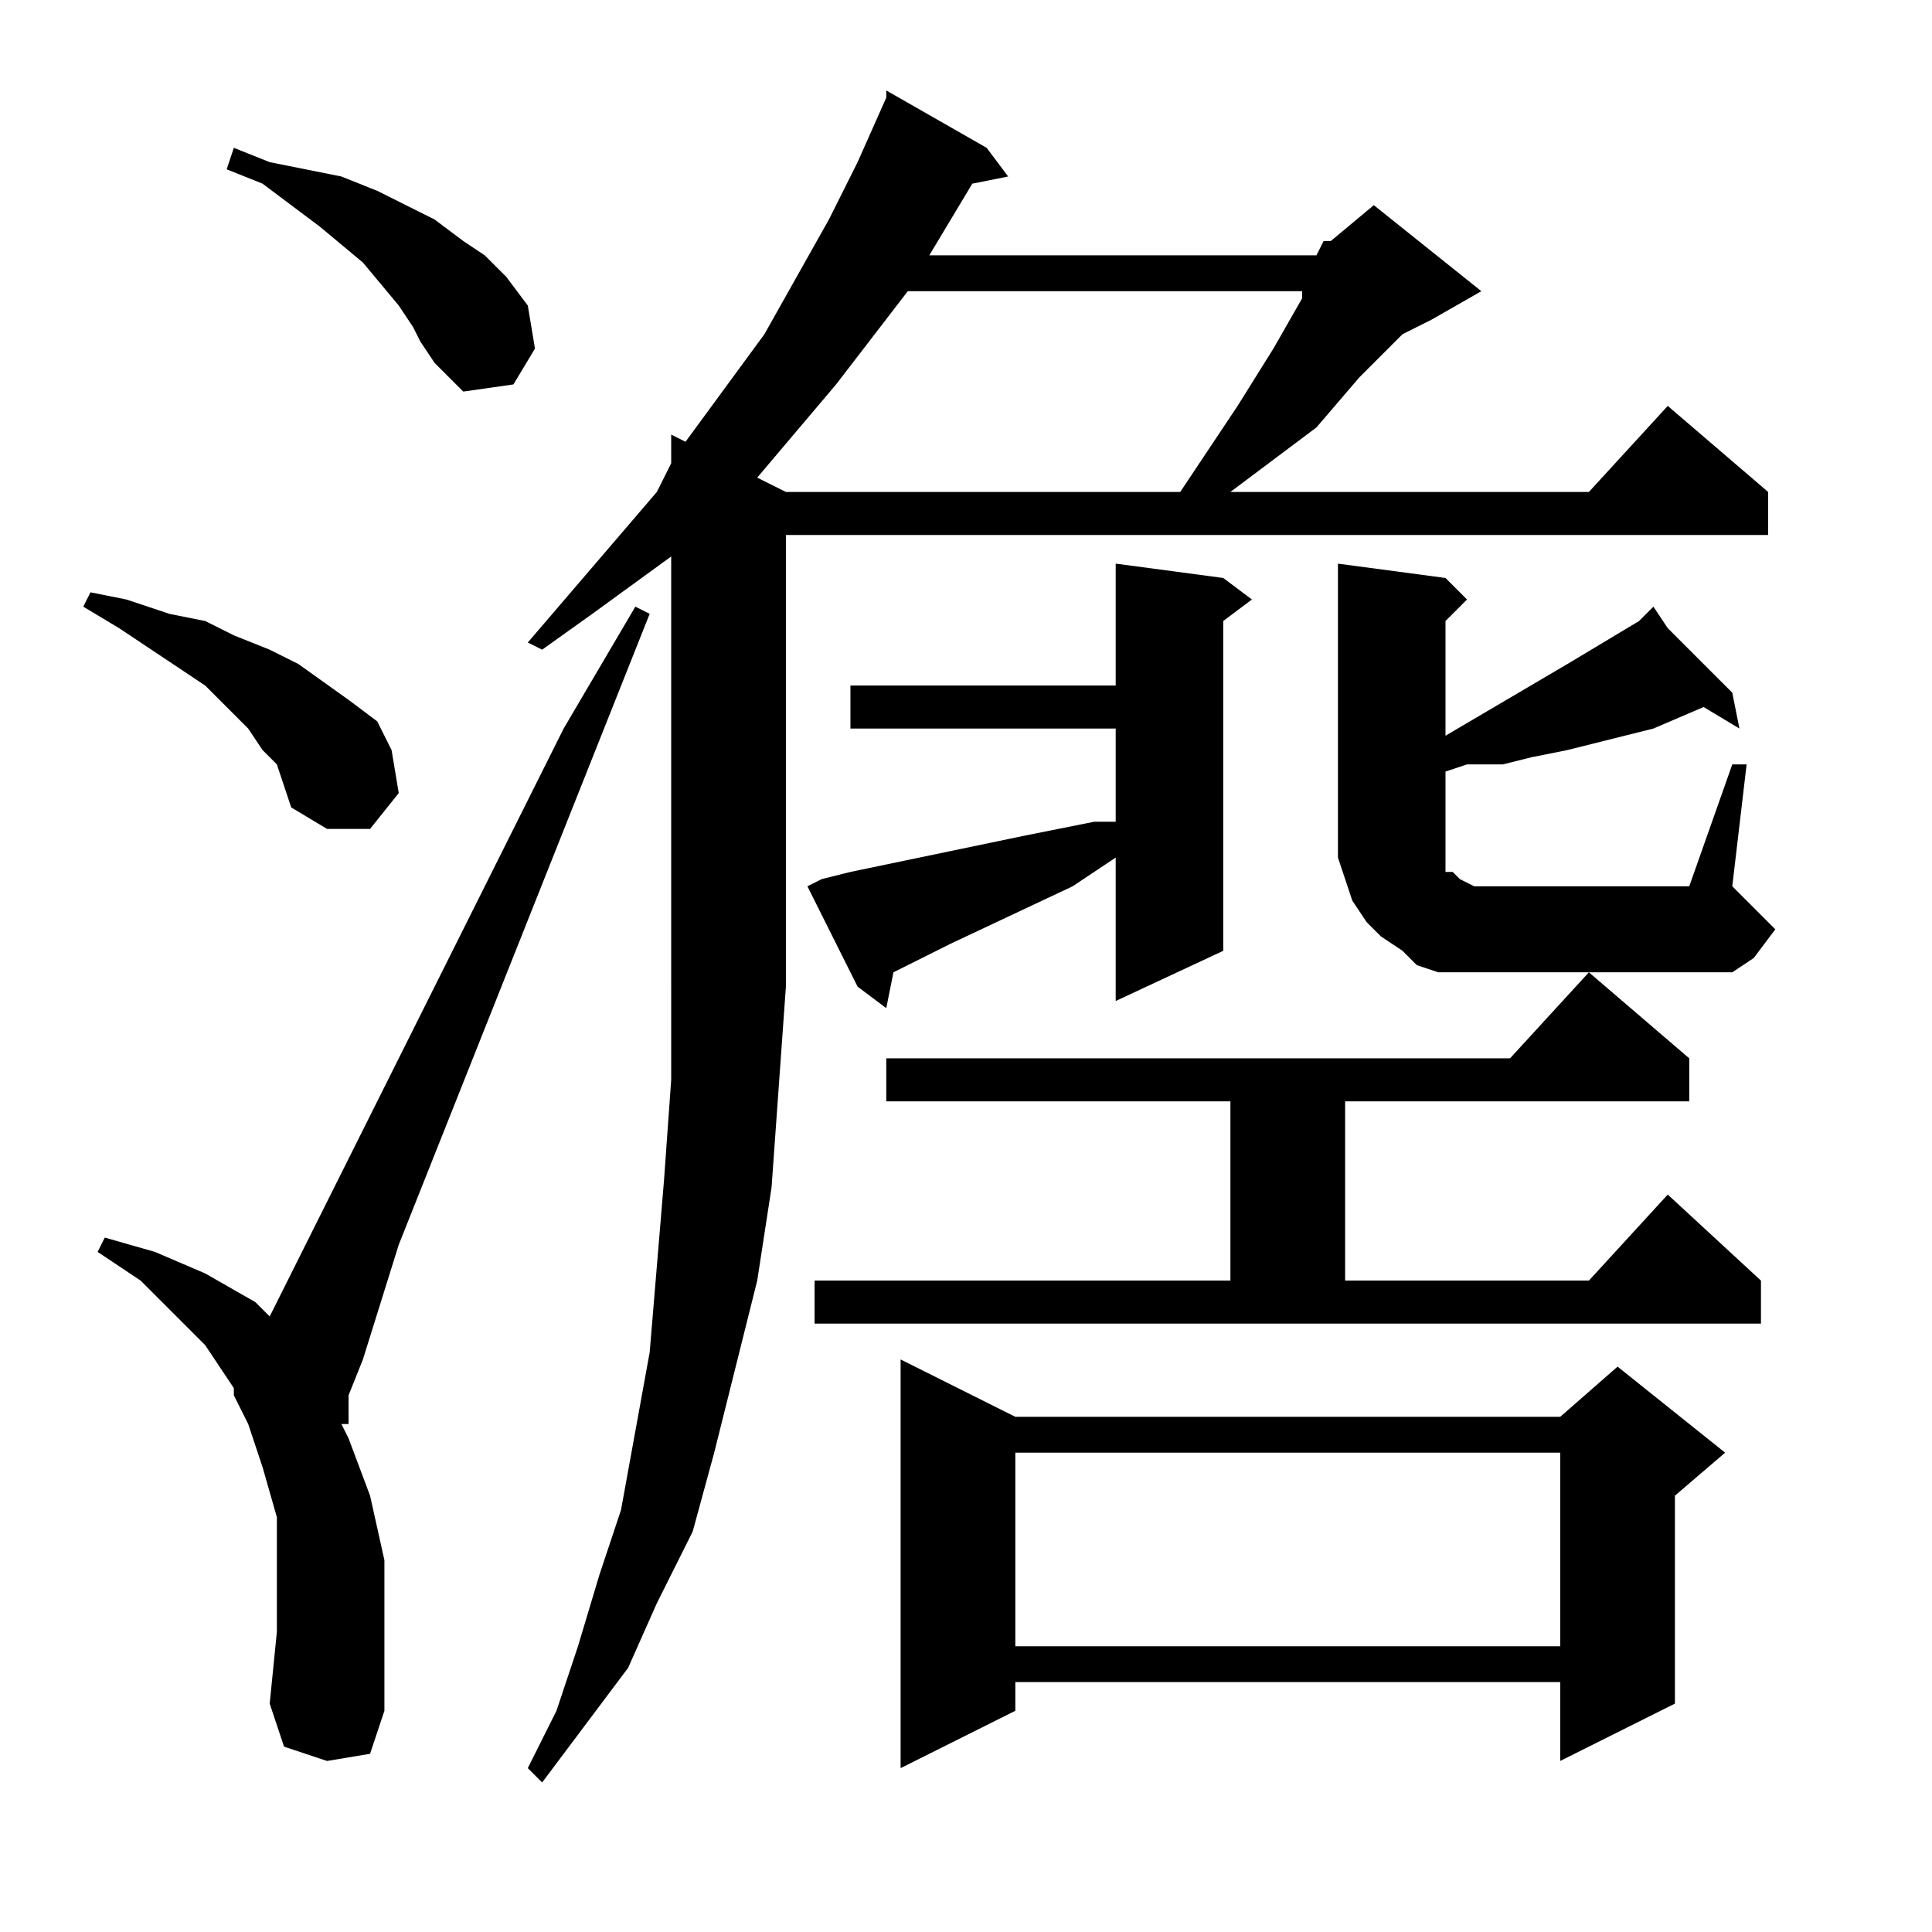 <?xml version="1.0" encoding="utf-8"?>
<!-- Generator: Adobe Illustrator 16.0.0, SVG Export Plug-In . SVG Version: 6.00 Build 0)  -->
<!DOCTYPE svg PUBLIC "-//W3C//DTD SVG 1.1//EN" "http://www.w3.org/Graphics/SVG/1.1/DTD/svg11.dtd">
<svg version="1.1" id="图层_1" xmlns="http://www.w3.org/2000/svg" xmlns:xlink="http://www.w3.org/1999/xlink" x="0px" y="0px"
	 width="1000px" height="1000px" viewBox="0 0 1000 1000" enable-background="new 0 0 1000 1000" xml:space="preserve">
<path d="M143.305,395.648l-7.422-7.422l-7.422-11.133l-11.133-11.133l-11.133-11.133l-44.531-29.688l-18.555-11.133l3.711-7.422
	l18.555,3.711l22.266,7.422l18.555,3.711l14.844,7.422l18.555,7.422l14.844,7.422l25.977,18.555l14.844,11.133l7.422,14.844
	l3.711,22.266l-14.844,18.555h-22.266l-18.555-11.133l-3.711-11.133L143.305,395.648z M169.281,911.469l-22.266-7.422l-7.422-22.266
	l3.711-37.109v-29.688v-29.688l-7.422-25.977l-7.422-22.266l-7.422-14.844V718.5l-14.844-22.266l-14.844-14.844l-18.555-18.555
	l-22.266-14.844l3.711-7.422l25.977,7.422l25.977,11.133l25.977,14.844l7.422,7.422l92.773-185.547l59.375-118.75l37.109-63.086
	l7.422,3.711L206.391,644.281l-18.555,59.375l-7.422,18.555v14.844h-3.711l3.711,7.422l11.133,29.688l7.422,33.398v37.109v40.82
	l-7.422,22.266L169.281,911.469z M213.813,169.281l-7.422-11.133l-18.555-22.266l-22.266-18.555l-29.688-22.266l-18.555-7.422
	l3.711-11.133l18.555,7.422l18.555,3.711l18.555,3.711l18.555,7.422l14.844,7.422l14.844,7.422l14.844,11.133l11.133,7.422
	l11.133,11.133l11.133,14.844l3.711,22.266l-11.133,18.555l-25.977,3.711l-14.844-14.844l-7.422-11.133L213.813,169.281z
	 M681.391,132.172l3.711-7.422h3.711l22.266-18.555l55.664,44.531l-25.977,14.844l-14.844,7.422l-22.266,22.266l-22.266,25.977
	l-14.844,11.133L651.703,243.5l-14.844,11.133h-3.711h189.258l40.82-44.531l51.953,44.531v22.266H406.781v233.789l-3.711,51.953
	l-3.711,51.953l-7.422,48.242l-11.133,44.531l-11.133,44.531l-11.133,40.82l-18.555,37.109l-14.844,33.398l-22.266,29.688
	l-22.266,29.688l-7.422-7.422l14.844-29.688l11.133-33.398l11.133-37.109l11.133-33.398l7.422-40.82l7.422-40.82l3.711-44.531
	l3.711-44.531l3.711-51.953v-48.242V288.031l-40.82,29.688l-25.977,18.555l-7.422-3.711l66.797-77.93l7.422-14.844v-14.844
	l7.422,3.711l40.82-55.664l33.398-59.375l14.844-29.688l14.844-33.398V46.82l51.953,29.688l11.133,14.844l-18.555,3.711L481,132.172
	H681.391z M469.867,150.727l-37.109,48.242l-40.82,48.242l14.844,7.422h204.102l29.688-44.531l18.555-29.688l14.844-25.977v-3.711
	H469.867z M425.336,455.023l14.844-3.711l89.063-18.555l18.555-3.711l18.555-3.711h11.133v-48.242H440.18v-22.266h137.305v-63.086
	l55.664,7.422l14.844,11.133l-14.844,11.133v170.703l-55.664,25.977v-74.219l-22.266,14.844l-63.086,29.688l-29.688,14.844
	l-3.711,18.555l-14.844-11.133l-25.977-51.953L425.336,455.023z M421.625,662.836h215.234v-92.773H458.734v-22.266h322.852
	l40.82-44.531l51.953,44.531v22.266H696.234v92.773h126.172l40.82-44.531l48.242,44.531v22.266H421.625V662.836z M525.531,733.344
	h282.031l29.688-25.977l55.664,44.531l-25.977,22.266v107.617l-59.375,29.688v-40.82H525.531v14.844l-59.375,29.688V703.656
	L525.531,733.344z M525.531,751.898v100.195h282.031V751.898H525.531z M759.32,503.266h-14.844l-11.133-3.711l-7.422-7.422
	l-11.133-7.422l-7.422-7.422l-7.422-11.133l-3.711-11.133l-3.711-11.133v-11.133V291.742l55.664,7.422l11.133,11.133l-11.133,11.133
	v59.375l63.086-37.109l37.109-22.266l7.422-7.422l7.422,11.133l33.398,33.398l3.711,18.555l-18.555-11.133l-25.977,11.133
	l-14.844,3.711l-29.688,7.422l-18.555,3.711l-14.844,3.711H759.32l-11.133,3.711v33.398v3.711v7.422v3.711v3.711h3.711l3.711,3.711
	l7.422,3.711h7.422h103.906l22.266-63.086h7.422l-7.422,63.086l11.133,11.133L918.891,481l-11.133,14.844l-11.133,7.422H770.453
	H759.32z"/>
</svg>
